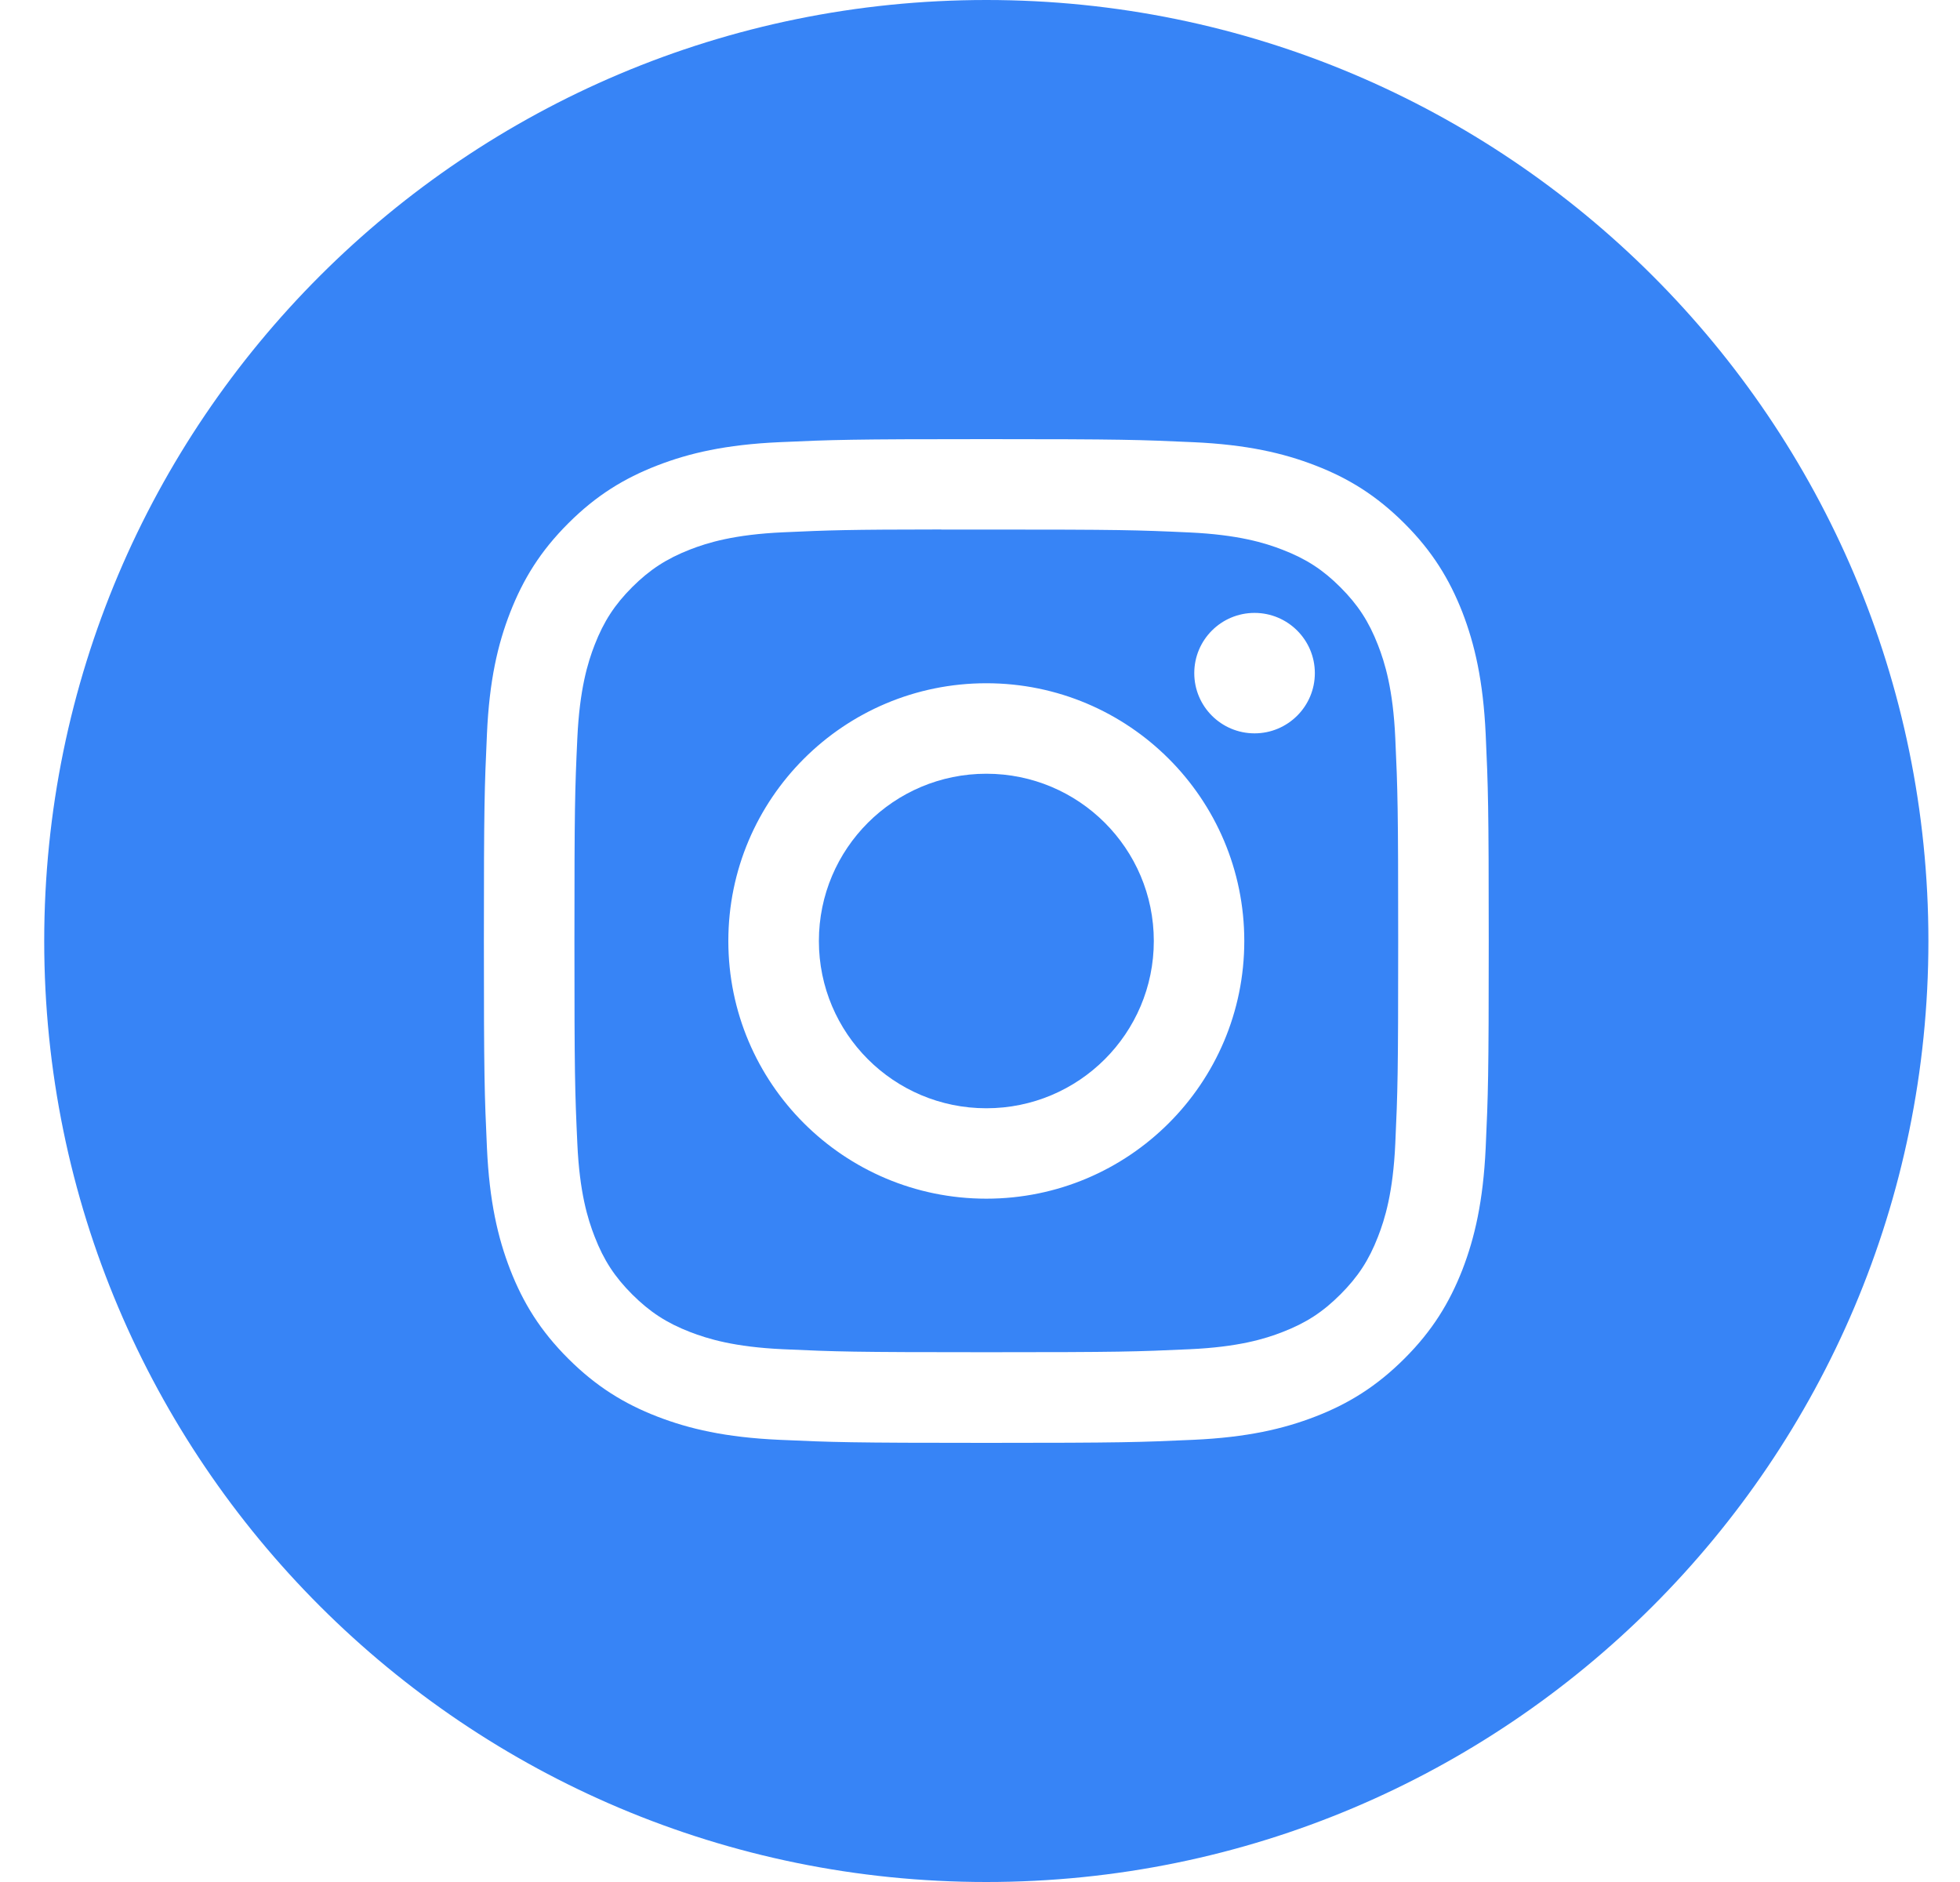 <svg width="25" height="24" viewBox="0 0 25 24" fill="none" xmlns="http://www.w3.org/2000/svg">
<path fill-rule="evenodd" clip-rule="evenodd" d="M12.581 0C5.944 0 0.564 5.373 0.564 12C0.564 18.627 5.944 24 12.581 24C19.217 24 24.597 18.627 24.597 12C24.597 5.373 19.217 0 12.581 0ZM9.939 5.639C10.622 5.608 10.841 5.6 12.581 5.6H12.579C14.32 5.6 14.538 5.608 15.221 5.639C15.904 5.67 16.37 5.778 16.778 5.936C17.2 6.099 17.556 6.318 17.913 6.674C18.27 7.03 18.488 7.387 18.653 7.808C18.81 8.215 18.918 8.68 18.95 9.361C18.981 10.044 18.989 10.262 18.989 12C18.989 13.738 18.981 13.956 18.95 14.639C18.918 15.32 18.81 15.785 18.653 16.192C18.488 16.613 18.27 16.97 17.913 17.326C17.557 17.681 17.2 17.901 16.779 18.064C16.371 18.222 15.905 18.33 15.222 18.361C14.539 18.392 14.321 18.4 12.58 18.4C10.84 18.4 10.622 18.392 9.938 18.361C9.256 18.33 8.79 18.222 8.382 18.064C7.961 17.901 7.604 17.681 7.248 17.326C6.891 16.97 6.672 16.613 6.508 16.192C6.35 15.785 6.242 15.32 6.211 14.638C6.18 13.956 6.172 13.738 6.172 12C6.172 10.262 6.18 10.044 6.211 9.361C6.241 8.68 6.349 8.215 6.508 7.808C6.673 7.387 6.891 7.03 7.248 6.674C7.604 6.318 7.962 6.099 8.383 5.936C8.791 5.778 9.256 5.67 9.939 5.639Z" fill="#3784F6"/>
<path fill-rule="evenodd" clip-rule="evenodd" d="M12.006 6.753C12.118 6.753 12.238 6.753 12.367 6.753L12.581 6.753C14.292 6.753 14.495 6.759 15.171 6.79C15.795 6.819 16.134 6.923 16.36 7.011C16.66 7.127 16.873 7.265 17.097 7.489C17.321 7.713 17.46 7.927 17.576 8.225C17.664 8.451 17.769 8.789 17.797 9.413C17.828 10.088 17.834 10.29 17.834 11.999C17.834 13.707 17.828 13.909 17.797 14.584C17.769 15.208 17.664 15.547 17.576 15.772C17.46 16.071 17.321 16.283 17.097 16.507C16.873 16.731 16.66 16.87 16.36 16.986C16.135 17.074 15.795 17.178 15.171 17.206C14.495 17.237 14.292 17.244 12.581 17.244C10.87 17.244 10.667 17.237 9.991 17.206C9.366 17.178 9.027 17.073 8.801 16.986C8.502 16.87 8.289 16.731 8.064 16.507C7.84 16.283 7.701 16.07 7.585 15.771C7.497 15.546 7.392 15.207 7.364 14.583C7.333 13.909 7.327 13.706 7.327 11.997C7.327 10.288 7.333 10.086 7.364 9.412C7.393 8.788 7.497 8.449 7.585 8.223C7.701 7.925 7.84 7.711 8.064 7.487C8.289 7.263 8.502 7.125 8.801 7.008C9.027 6.92 9.366 6.816 9.991 6.788C10.582 6.761 10.812 6.753 12.006 6.752V6.753ZM16.002 7.816C15.577 7.816 15.233 8.16 15.233 8.584C15.233 9.008 15.577 9.352 16.002 9.352C16.426 9.352 16.771 9.008 16.771 8.584C16.771 8.16 16.426 7.816 16.002 7.816V7.816ZM9.29 12C9.29 10.185 10.763 8.713 12.581 8.713C14.398 8.713 15.871 10.185 15.871 12C15.871 13.815 14.398 15.286 12.581 15.286C10.763 15.286 9.29 13.815 9.29 12Z" fill="#3784F6"/>
<path d="M12.581 9.867C13.761 9.867 14.717 10.822 14.717 12C14.717 13.178 13.761 14.133 12.581 14.133C11.401 14.133 10.445 13.178 10.445 12C10.445 10.822 11.401 9.867 12.581 9.867Z" fill="#3784F6"/>
</svg>

